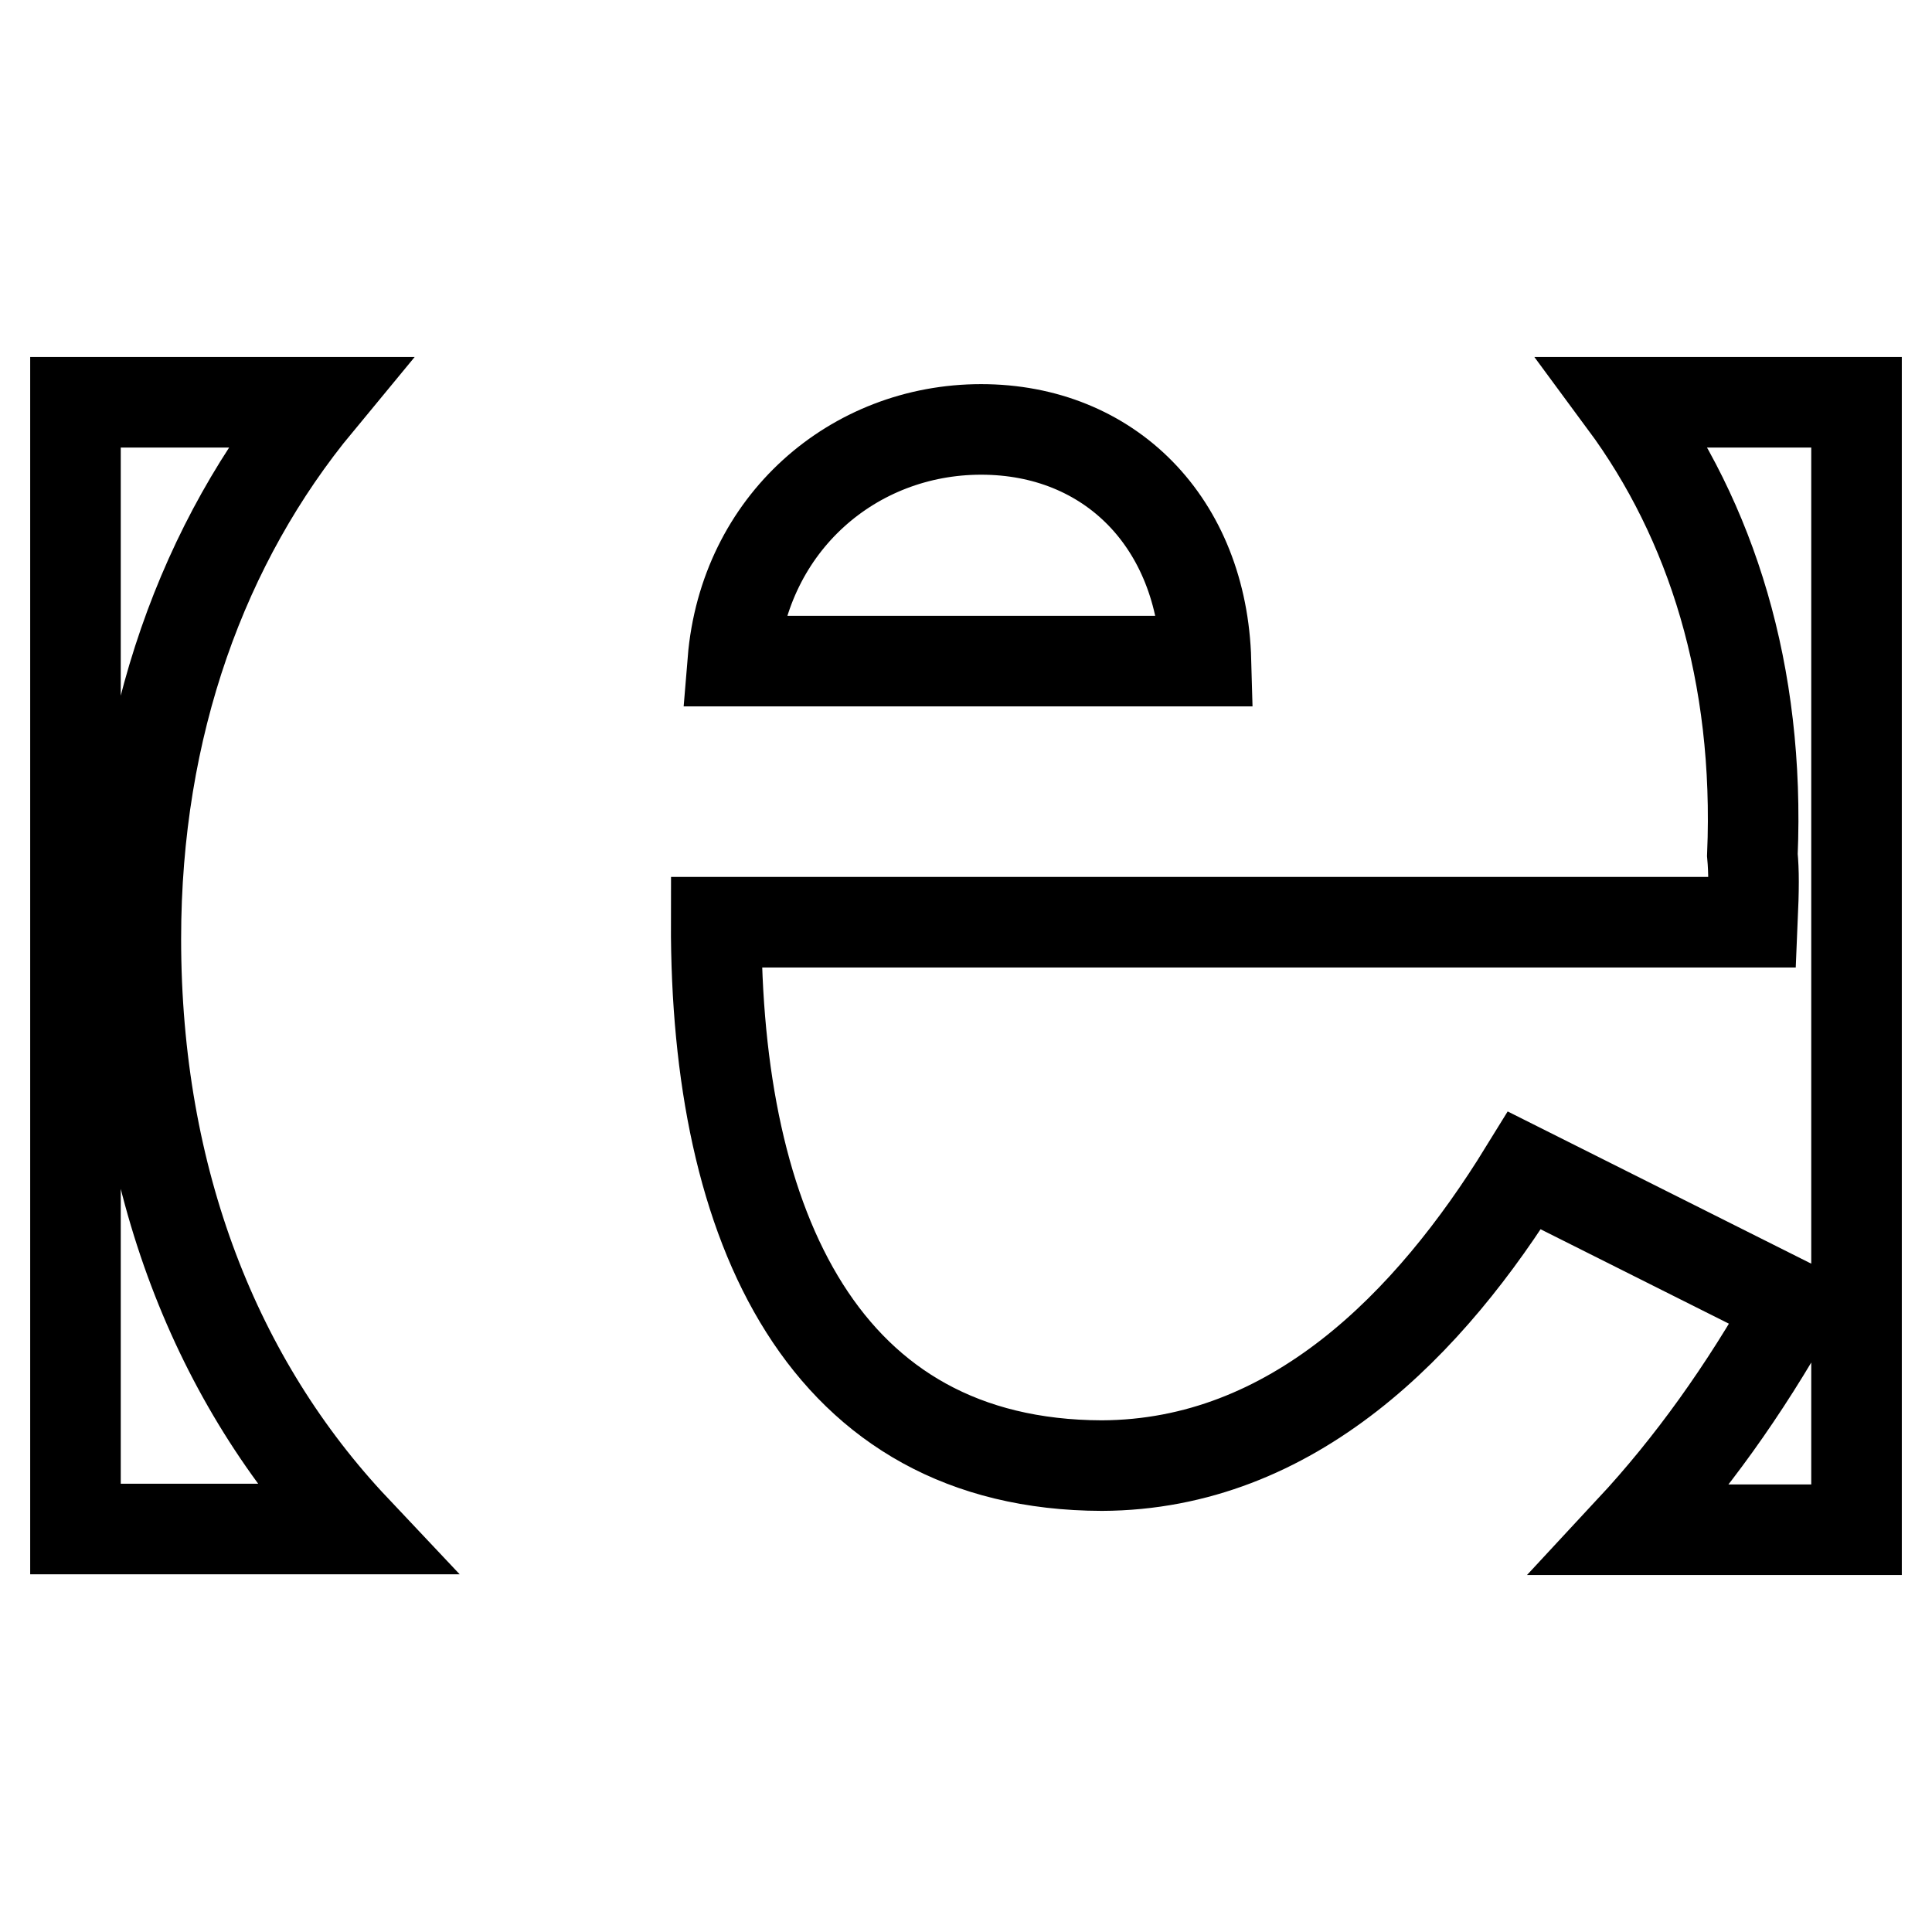 <?xml version="1.0" encoding="utf-8"?>
<!-- Svg Vector Icons : http://www.onlinewebfonts.com/icon -->
<!DOCTYPE svg PUBLIC "-//W3C//DTD SVG 1.1//EN" "http://www.w3.org/Graphics/SVG/1.1/DTD/svg11.dtd">
<svg version="1.1" xmlns="http://www.w3.org/2000/svg" xmlns:xlink="http://www.w3.org/1999/xlink" x="0px" y="0px" viewBox="0 0 256 256" enable-background="new 0 0 256 256" xml:space="preserve">
<g> <path stroke-width="12" fill-opacity="0" stroke="#000000"  d="M18,124.4c0,32,10.7,58.8,29,78.2H10V53.3h32.2C26.9,71.8,18,96.2,18,124.4L18,124.4z M246,53.3h-30.8 c11.6,15.7,18,36,17,60c0.2,2.2,0.2,4.3,0,8.9H94.9c-0.1,40.5,14.3,71.9,51.1,72c25.3-0.1,43.5-18.8,56-39.1l35.5,17.8 c-6.4,11.4-13.5,21.3-21.4,29.8H246V53.3z M216.2,202.7C216.2,202.7,216.2,202.7,216.2,202.7L216.2,202.7L216.2,202.7z M215.1,53.3 h0.1H215.1L215.1,53.3z M130,56.9c-16.9,0-31.4,12.4-32.9,30.7h62.7C159.3,69.2,147,56.9,130,56.9z"/></g>
</svg>